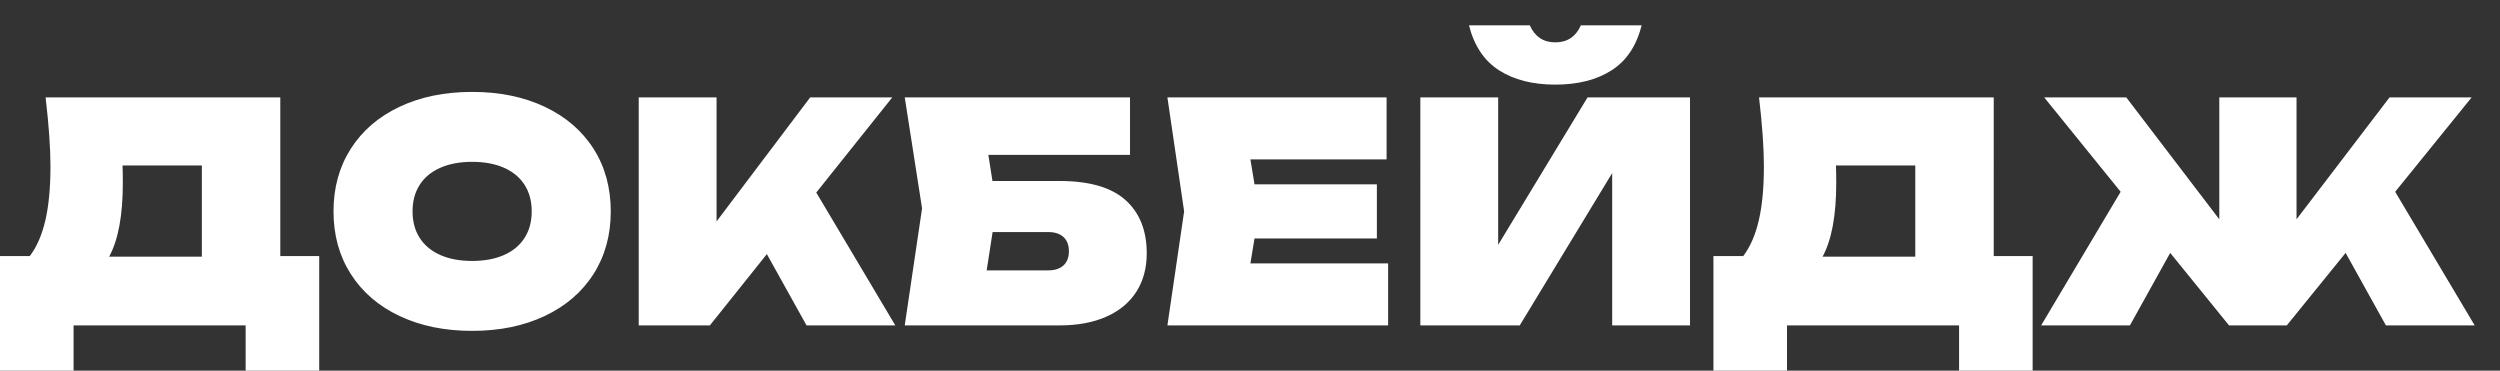 <?xml version="1.0" encoding="UTF-8"?> <svg xmlns="http://www.w3.org/2000/svg" xmlns:xlink="http://www.w3.org/1999/xlink" version="1.2" id="Слой_1" x="0px" y="0px" viewBox="0 0 197.36 29.264" xml:space="preserve"><rect x="0" y="0" width="197.36" height="29.264" fill="#333333" stroke="none"/> <path fill="#FFFFFF" d="M189.085,15.14l6.276,10.548h-7.008l-3.18-5.724l-4.644,5.724 h-4.56l-4.644-5.724l-3.18,5.724h-7.008l6.276-10.548l-6.036-7.452h6.48 l7.344,9.624V7.688h6.096v9.624l7.344-9.624h6.48L189.085,15.14z M144.936,13.064 c0.016,0.32,0.024,0.776,0.024,1.368c0,2.568-0.36,4.512-1.08,5.832h7.32 V13.064H144.936z M157.393,20.216h3.072v9.048h-5.808v-3.576h-13.584v3.576h-5.808 v-9.048h2.352c0.552-0.728,0.964-1.672,1.232-2.832 c0.268-1.16,0.4-2.576,0.4-4.248c0-1.456-0.128-3.272-0.384-5.448h18.528 V20.216z M120.768,2c0.4,0.896,1.072,1.344,2.016,1.344 c0.944,0,1.616-0.448,2.016-1.344h4.8c-0.408,1.616-1.2,2.8-2.376,3.552 c-1.176,0.752-2.656,1.128-4.44,1.128c-1.784,0-3.264-0.376-4.44-1.128 C117.168,4.8,116.376,3.616,115.968,2H120.768z M118.272,19.328l7.056-11.64h8.088 v18h-6.144V13.664l-7.296,12.024h-7.848V7.688h6.144V19.328z M99.036,18.824 l-0.324,1.968h10.872v4.896h-17.424l1.32-9l-1.32-9h17.304v4.896H98.712 l0.324,1.968h9.66v4.272H99.036z M82.752,21.344c0.52,0,0.924-0.132,1.208-0.396 c0.284-0.264,0.424-0.636,0.424-1.116c0-0.48-0.14-0.852-0.424-1.116 c-0.284-0.264-0.688-0.396-1.208-0.396h-4.392l-0.468,3.024H82.752z M83.64,14.288c2.352,0,4.088,0.5,5.208,1.504c1.12,1.004,1.68,2.408,1.68,4.208 c0,1.152-0.268,2.156-0.808,3.012c-0.54,0.856-1.328,1.516-2.364,1.98 c-1.036,0.464-2.276,0.696-3.716,0.696H71.424l1.368-9.24l-1.368-8.76h17.784v4.536 H78.024l0.324,2.064H83.64z M64.44,15.2l6.24,10.488h-7.008l-3.132-5.628l-4.5,5.628 H50.424V7.688h6.144v9.792l7.392-9.792h6.48L64.44,15.2z M37.272,20.6 c0.968,0,1.808-0.156,2.516-0.468c0.708-0.312,1.248-0.764,1.624-1.352 c0.376-0.588,0.564-1.284,0.564-2.092c0-0.808-0.188-1.508-0.564-2.096 c-0.376-0.588-0.916-1.036-1.624-1.348c-0.708-0.312-1.548-0.468-2.516-0.468 c-0.968,0-1.804,0.156-2.512,0.468c-0.708,0.312-1.252,0.76-1.628,1.348 C32.756,15.18,32.568,15.88,32.568,16.688c0,0.808,0.188,1.504,0.564,2.092 c0.376,0.588,0.92,1.04,1.628,1.352C35.468,20.444,36.304,20.6,37.272,20.6z M37.272,26.12c-2.168,0-4.08-0.392-5.736-1.176 c-1.656-0.784-2.936-1.888-3.844-3.312c-0.908-1.424-1.364-3.072-1.364-4.944 c0-1.872,0.456-3.52,1.364-4.944c0.908-1.424,2.188-2.528,3.844-3.312 c1.656-0.784,3.568-1.176,5.736-1.176c2.168,0,4.08,0.392,5.736,1.176 c1.656,0.784,2.94,1.888,3.848,3.312c0.908,1.424,1.36,3.072,1.36,4.944 c0,1.872-0.452,3.52-1.36,4.944c-0.908,1.424-2.192,2.528-3.848,3.312 C41.352,25.728,39.44,26.12,37.272,26.12z M9.672,13.064 C9.688,13.384,9.696,13.84,9.696,14.432c0,2.568-0.36,4.512-1.08,5.832h7.32V13.064 H9.672z M22.128,20.216h3.072v9.048h-5.808v-3.576H5.808v3.576H0v-9.048h2.352 C2.904,19.488,3.316,18.544,3.584,17.384c0.268-1.16,0.4-2.576,0.4-4.248 c0-1.456-0.128-3.272-0.384-5.448h18.528V20.216z"></path> </svg> 
